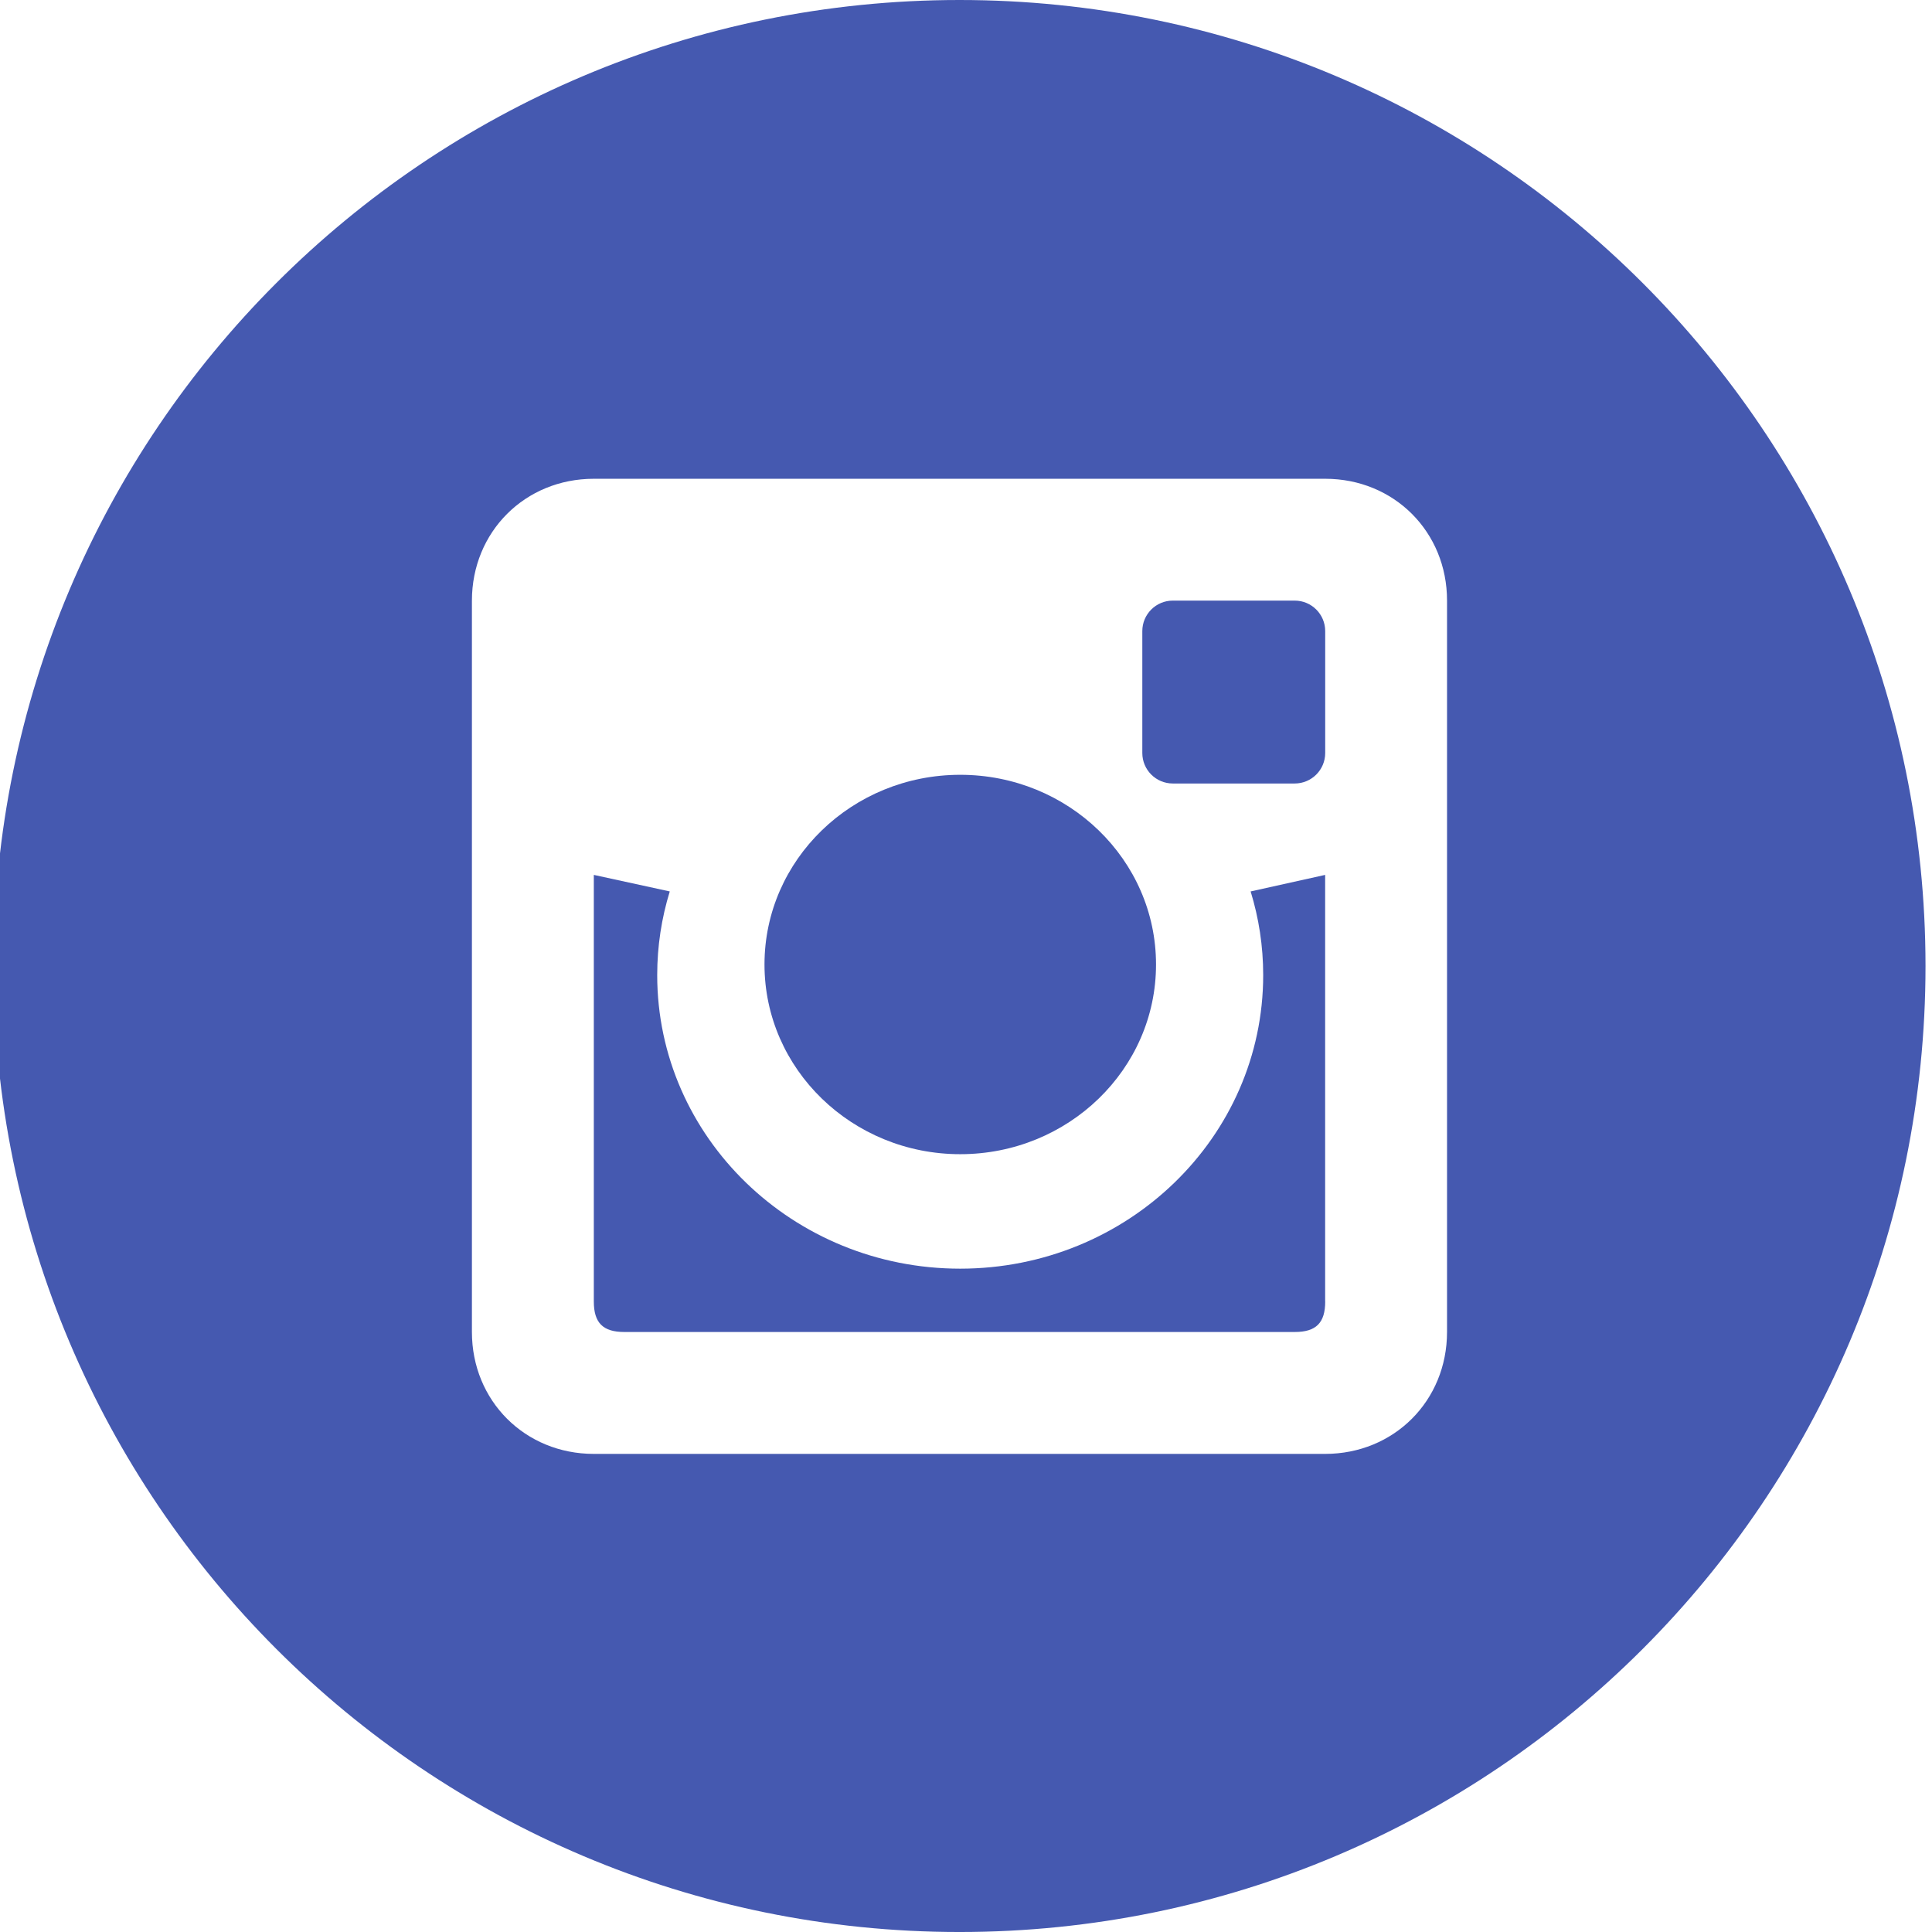 <?xml version="1.0" encoding="utf-8"?>
<!-- Generator: Adobe Illustrator 16.0.0, SVG Export Plug-In . SVG Version: 6.00 Build 0)  -->
<!DOCTYPE svg PUBLIC "-//W3C//DTD SVG 1.1//EN" "http://www.w3.org/Graphics/SVG/1.1/DTD/svg11.dtd">
<svg version="1.1" id="Layer_1" xmlns="http://www.w3.org/2000/svg" xmlns:xlink="http://www.w3.org/1999/xlink" x="0px" y="0px"
	 width="595.28px" height="595.281px" viewBox="123.305 0 595.28 595.281" enable-background="new 123.305 0 595.28 595.281"
	 xml:space="preserve">
<g>
	<path fill="#4559b0" d="M522.226,185.057h-37.559c-5.19,0-9.396,4.204-9.396,9.395v37.56c0,5.189,4.204,9.395,9.396,9.395h37.559
		c5.19,0,9.395-4.204,9.395-9.395v-37.56C531.619,189.261,527.416,185.057,522.226,185.057z"/>
	<path fill="#4559b0" d="M419.168,355.625c33.315,0,60.326-26.174,60.326-58.449c0-32.274-27.011-58.448-60.326-58.448
		c-33.299,0-60.311,26.154-60.311,58.448C358.859,329.432,385.869,355.625,419.168,355.625z"/>
	<path fill="#4559b0" d="M531.602,269.569l-22.956,5.097c2.512,8.167,3.869,16.799,3.869,25.766c0,49.948-41.8,90.464-93.365,90.464
		c-51.528,0-93.348-40.534-93.348-90.464c0-8.968,1.358-17.599,3.869-25.766l-23.401-5.097v131.445c0,6.585,2.827,9.395,9.395,9.395
		h206.562c6.585,0,9.395-2.81,9.395-9.395h-0.019V269.569L531.602,269.569z"/>
	<path fill="#4559b0" d="M418.945,0c-164.391,0-297.64,133.25-297.64,297.642c0,164.372,133.249,297.641,297.64,297.641
		c164.392,0,297.641-133.269,297.641-297.641C716.584,133.25,583.335,0,418.945,0z M569.158,410.409
		c0,21.207-16.352,37.56-37.558,37.56H306.27c-21.207,0-37.559-16.353-37.559-37.56V185.076c0-21.206,16.352-37.558,37.559-37.558
		h225.35c21.188,0,37.559,16.333,37.539,37.558V410.409z"/>
</g>
</svg>

